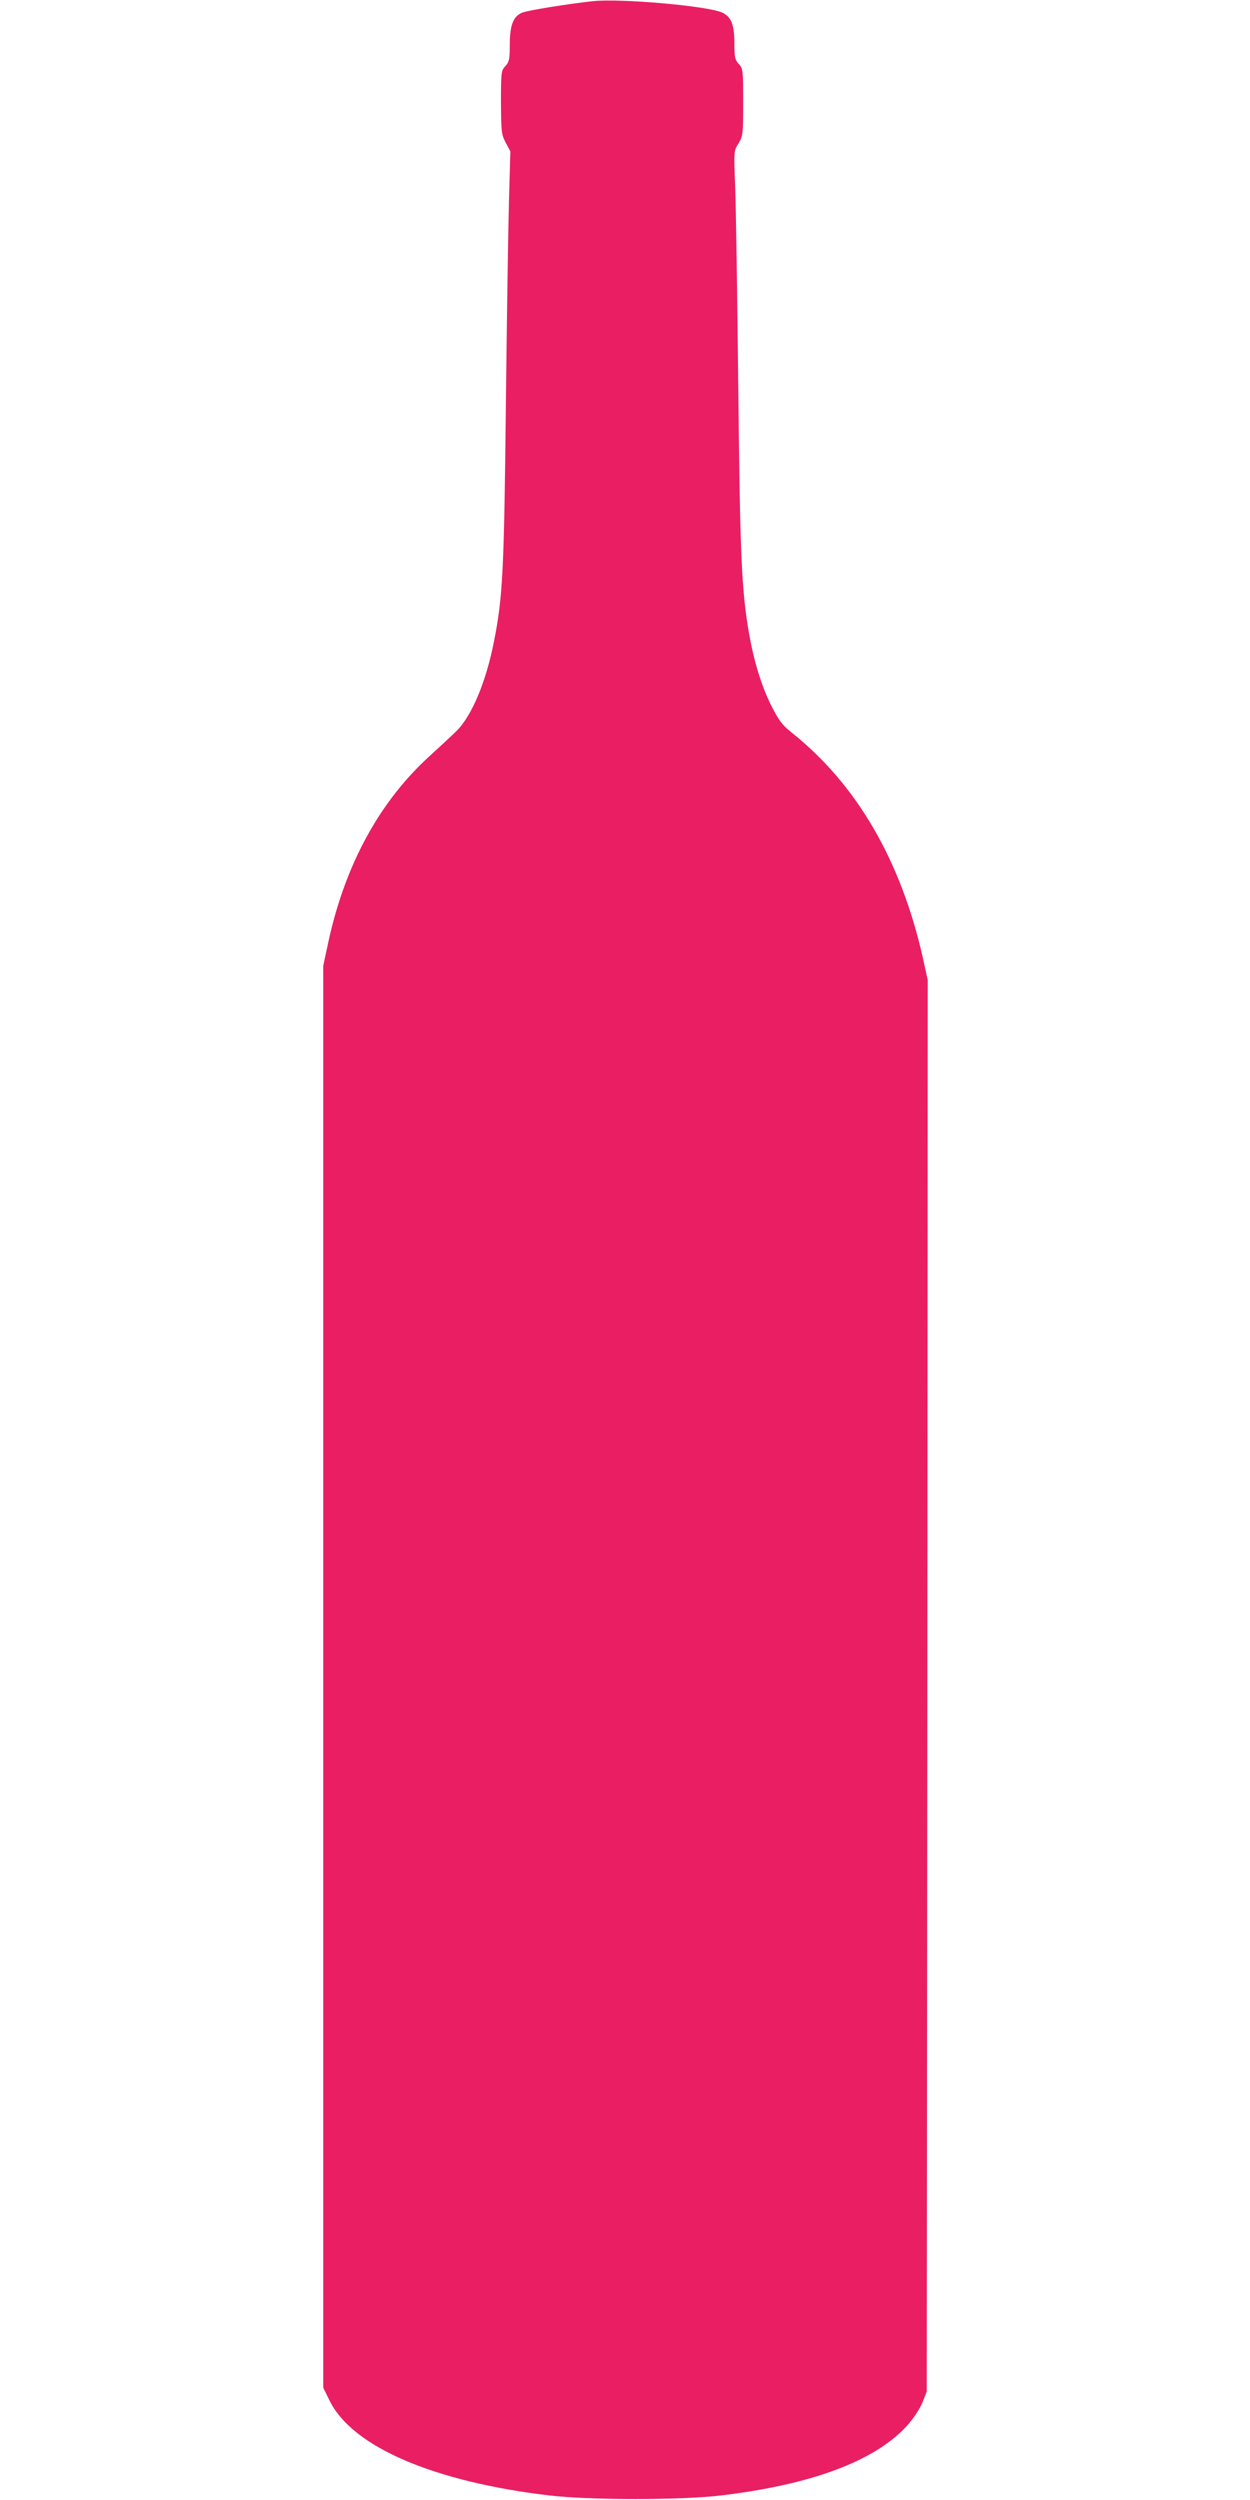 <?xml version="1.0" standalone="no"?>
<!DOCTYPE svg PUBLIC "-//W3C//DTD SVG 20010904//EN"
 "http://www.w3.org/TR/2001/REC-SVG-20010904/DTD/svg10.dtd">
<svg version="1.0" xmlns="http://www.w3.org/2000/svg"
 width="640pt" height="1280pt" viewBox="0 0 640 1280"
 preserveAspectRatio="xMidYMid meet">
<g transform="translate(0,1280) scale(0.1,-0.1)"
fill="#e91e63" stroke="none">
<path d="M3035 12794 c-134 -15 -333 -47 -362 -59 -46 -20 -63 -64 -63 -167 0
-71 -3 -85 -22 -106 -22 -23 -23 -31 -23 -185 1 -151 2 -165 24 -207 l24 -45
-7 -250 c-4 -137 -11 -612 -16 -1055 -9 -845 -16 -979 -61 -1205 -40 -205
-113 -378 -189 -455 -25 -25 -87 -82 -137 -128 -258 -233 -435 -557 -521 -951
l-27 -126 0 -3640 0 -3640 33 -67 c116 -236 533 -415 1127 -485 207 -24 672
-24 874 0 464 55 787 175 953 355 34 38 65 84 80 119 l23 58 3 3613 2 3614
-25 114 c-113 501 -340 890 -675 1156 -45 36 -63 60 -102 137 -50 101 -88 226
-113 368 -38 220 -46 392 -55 1258 -5 468 -12 932 -16 1031 -7 180 -7 182 17
220 23 37 24 47 24 211 0 164 -1 172 -22 195 -20 21 -23 35 -23 107 0 93 -15
133 -59 155 -67 35 -520 75 -666 60z"/>
</g>
</svg>
